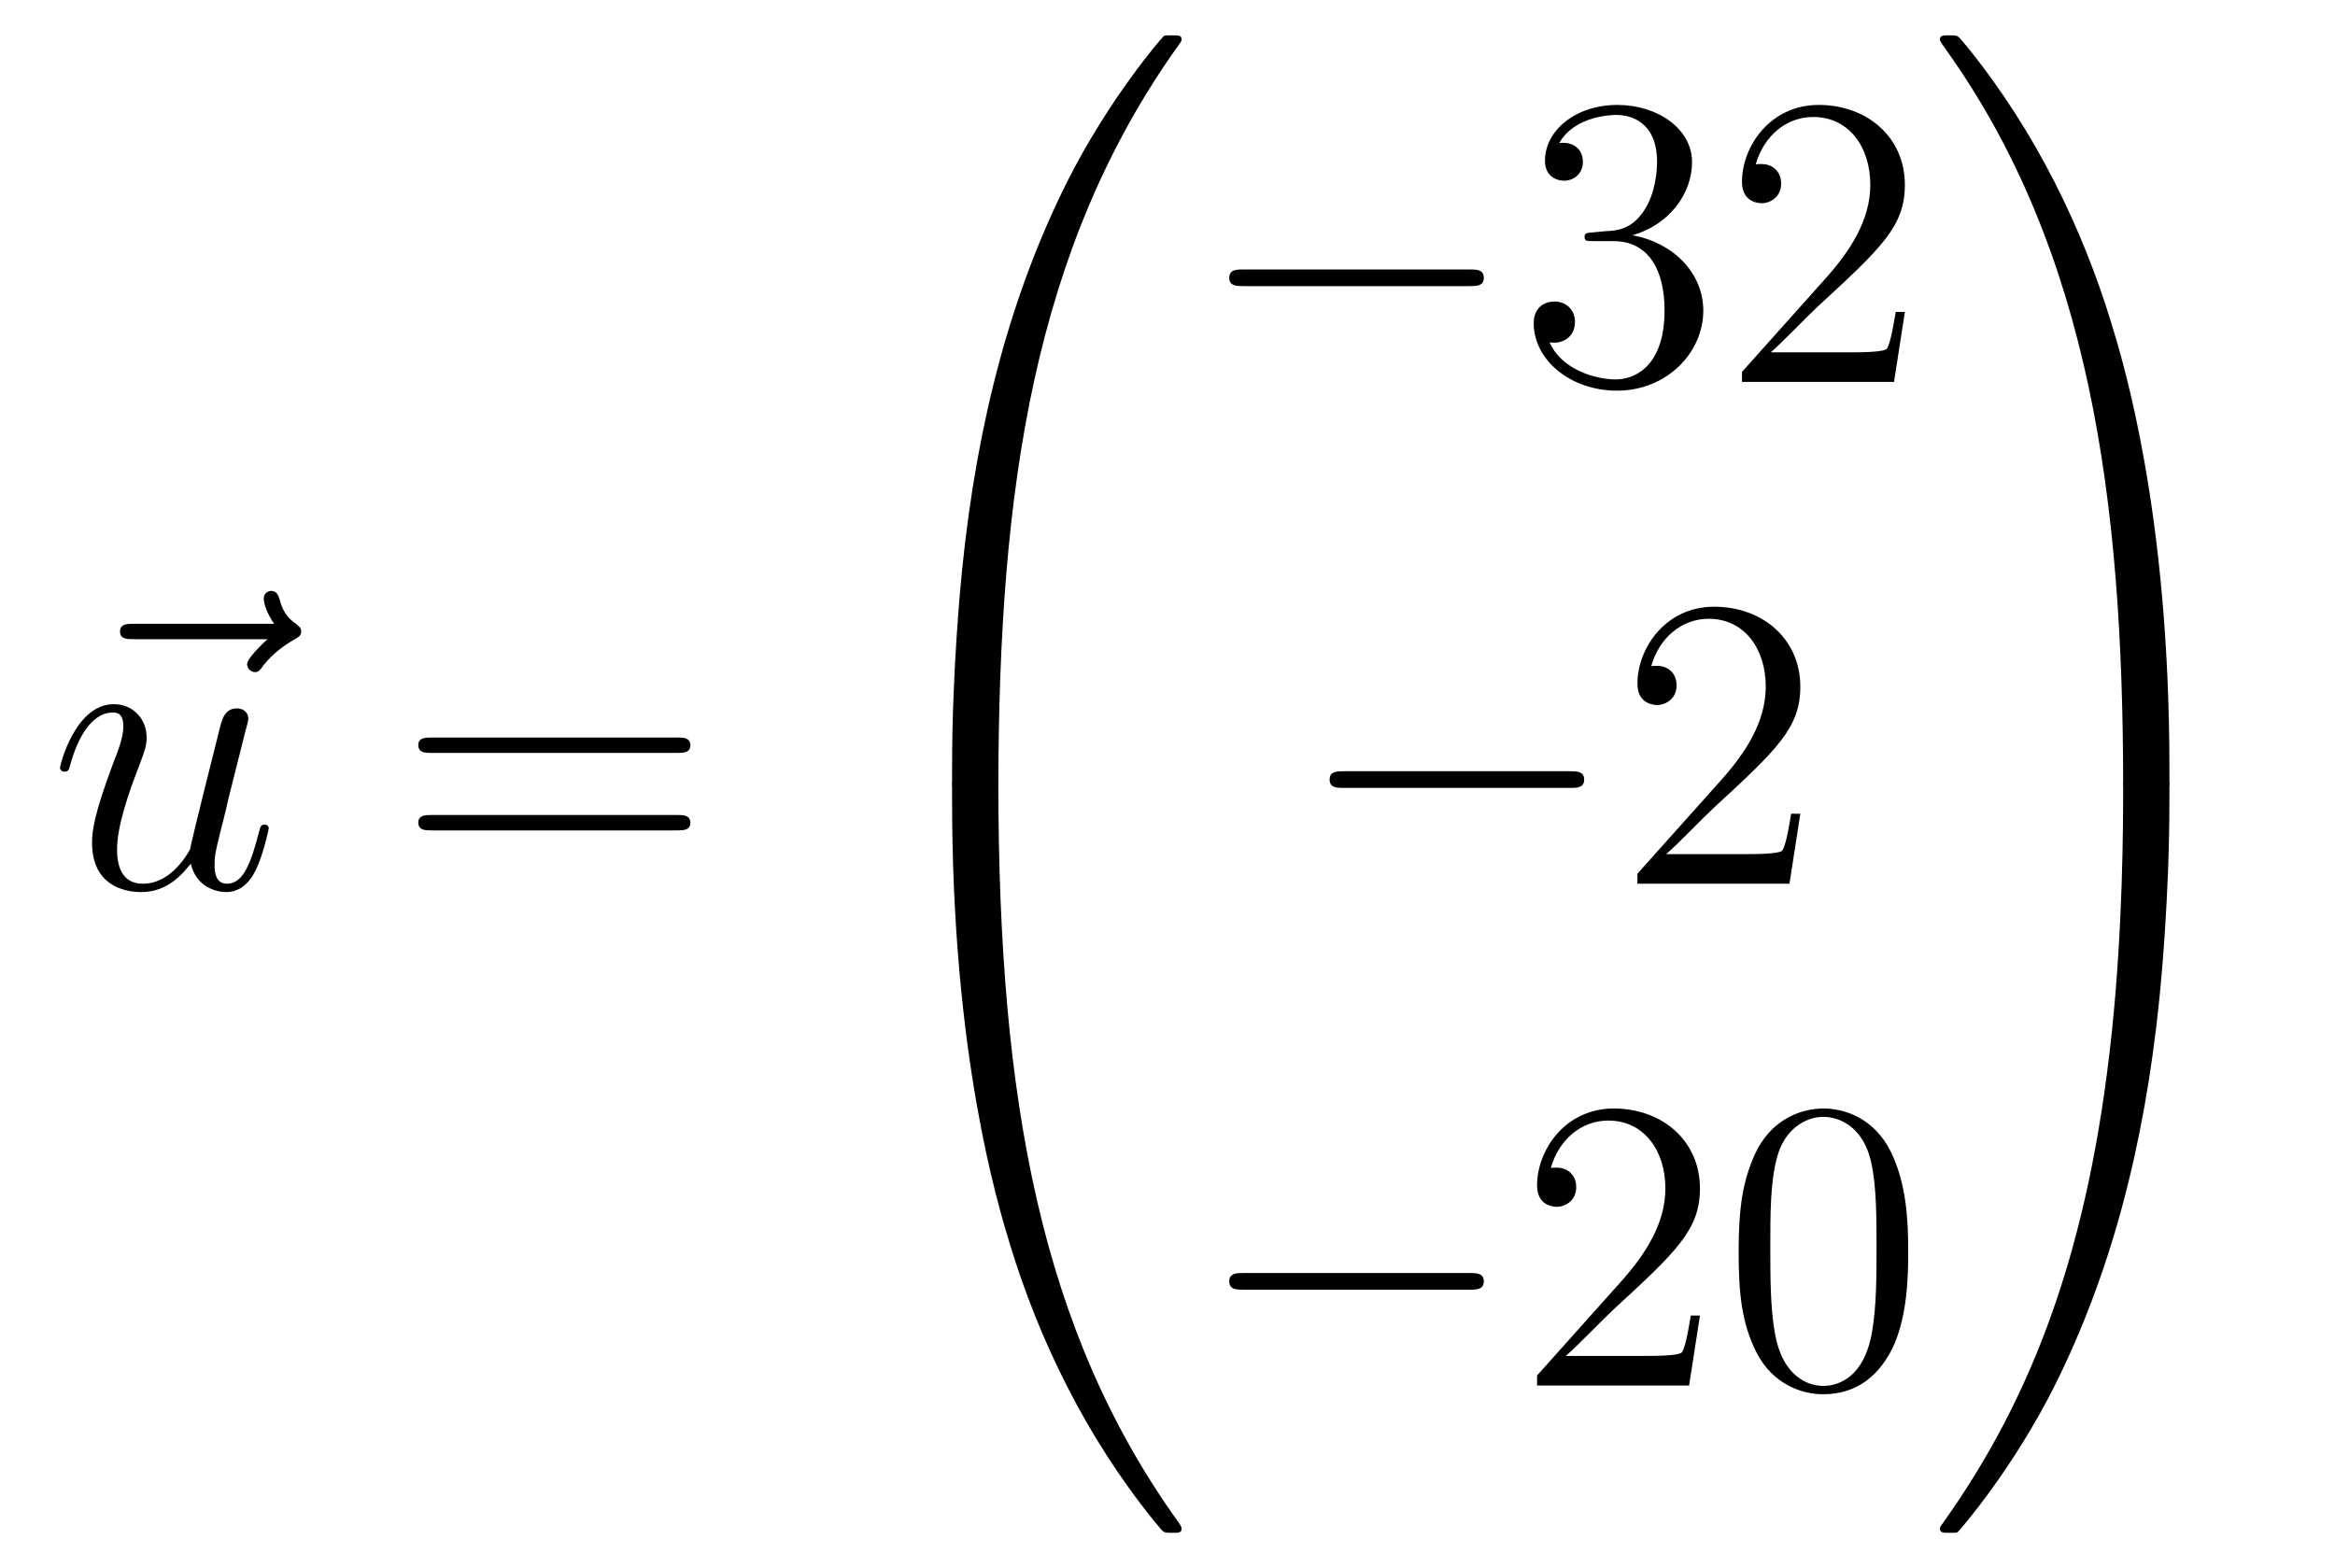 <?xml version='1.0'?>
<!-- This file was generated by dvisvgm 1.14.1 -->
<svg height='45pt' version='1.1' viewBox='0 -45 67 45' width='67pt' xmlns='http://www.w3.org/2000/svg' xmlns:xlink='http://www.w3.org/1999/xlink'>
<g id='page1'>
<g transform='matrix(1 0 0 1 -127 622)'>
<path d='M134.675 -648.657C134.532 -648.525 134.09 -648.107 134.09 -647.939C134.09 -647.82 134.197 -647.712 134.317 -647.712C134.424 -647.712 134.472 -647.784 134.556 -647.903C134.843 -648.262 135.166 -648.489 135.441 -648.645C135.56 -648.716 135.644 -648.752 135.644 -648.884C135.644 -648.991 135.548 -649.051 135.476 -649.111C135.142 -649.338 135.058 -649.661 135.022 -649.804C134.986 -649.9 134.95 -650.043 134.783 -650.043C134.711 -650.043 134.568 -649.995 134.568 -649.816C134.568 -649.708 134.64 -649.422 134.867 -649.099H130.85C130.647 -649.099 130.444 -649.099 130.444 -648.872C130.444 -648.657 130.659 -648.657 130.85 -648.657H134.675Z' fill-rule='evenodd'/>
<path d='M132.475 -642.213C132.631 -641.544 133.205 -641.4 133.491 -641.4C133.874 -641.4 134.161 -641.652 134.352 -642.058C134.555 -642.488 134.711 -643.193 134.711 -643.229C134.711 -643.289 134.663 -643.337 134.591 -643.337C134.484 -643.337 134.472 -643.277 134.424 -643.098C134.209 -642.273 133.993 -641.64 133.515 -641.64C133.157 -641.64 133.157 -642.034 133.157 -642.189C133.157 -642.464 133.192 -642.584 133.312 -643.086C133.396 -643.409 133.479 -643.732 133.551 -644.066L134.041 -646.015C134.125 -646.313 134.125 -646.338 134.125 -646.373C134.125 -646.553 133.981 -646.672 133.802 -646.672C133.455 -646.672 133.372 -646.373 133.3 -646.074C133.18 -645.608 132.535 -643.038 132.451 -642.62C132.44 -642.62 131.973 -641.64 131.1 -641.64C130.479 -641.64 130.359 -642.177 130.359 -642.62C130.359 -643.301 130.694 -644.257 131.005 -645.058C131.148 -645.441 131.208 -645.596 131.208 -645.835C131.208 -646.349 130.838 -646.792 130.264 -646.792C129.164 -646.792 128.722 -645.058 128.722 -644.963C128.722 -644.915 128.769 -644.855 128.853 -644.855C128.961 -644.855 128.973 -644.903 129.021 -645.07C129.307 -646.098 129.774 -646.553 130.228 -646.553C130.347 -646.553 130.539 -646.541 130.539 -646.158C130.539 -645.847 130.407 -645.501 130.228 -645.047C129.702 -643.624 129.642 -643.17 129.642 -642.811C129.642 -641.592 130.563 -641.4 131.053 -641.4C131.818 -641.4 132.236 -641.927 132.475 -642.213Z' fill-rule='evenodd'/>
<path d='M146.427 -645.393C146.594 -645.393 146.809 -645.393 146.809 -645.608C146.809 -645.835 146.606 -645.835 146.427 -645.835H139.386C139.218 -645.835 139.003 -645.835 139.003 -645.62C139.003 -645.393 139.206 -645.393 139.386 -645.393H146.427ZM146.427 -643.17C146.594 -643.17 146.809 -643.17 146.809 -643.385C146.809 -643.612 146.606 -643.612 146.427 -643.612H139.386C139.218 -643.612 139.003 -643.612 139.003 -643.397C139.003 -643.17 139.206 -643.17 139.386 -643.17H146.427Z' fill-rule='evenodd'/>
<path d='M155.311 -644.361C155.574 -644.361 155.646 -644.361 155.646 -644.529C155.669 -652.908 156.638 -659.866 160.822 -665.711C160.905 -665.819 160.905 -665.843 160.905 -665.867C160.905 -665.986 160.822 -665.986 160.63 -665.986S160.415 -665.986 160.391 -665.962C160.343 -665.927 158.825 -664.181 157.618 -661.778C156.04 -658.623 155.048 -655 154.606 -650.649C154.57 -650.278 154.319 -647.792 154.319 -644.959V-644.493C154.331 -644.361 154.402 -644.361 154.653 -644.361H155.311Z' fill-rule='evenodd'/>
<path d='M154.653 -644.638C154.402 -644.638 154.331 -644.638 154.319 -644.506V-644.04C154.319 -636.736 155.622 -632.457 155.992 -631.249C156.805 -628.595 158.132 -625.798 160.128 -623.336C160.308 -623.12 160.355 -623.061 160.403 -623.037C160.427 -623.025 160.439 -623.013 160.63 -623.013S160.905 -623.013 160.905 -623.132C160.905 -623.156 160.905 -623.18 160.834 -623.288C156.853 -628.811 155.658 -635.457 155.646 -644.47C155.646 -644.638 155.574 -644.638 155.311 -644.638H154.653Z' fill-rule='evenodd'/>
<path d='M169.158 -658.789C169.361 -658.789 169.576 -658.789 169.576 -659.028C169.576 -659.268 169.361 -659.268 169.158 -659.268H162.691C162.488 -659.268 162.272 -659.268 162.272 -659.028C162.272 -658.789 162.488 -658.789 162.691 -658.789H169.158Z' fill-rule='evenodd'/>
<path d='M172.718 -660.332C172.515 -660.32 172.467 -660.307 172.467 -660.2C172.467 -660.081 172.527 -660.081 172.742 -660.081H173.292C174.308 -660.081 174.762 -659.244 174.762 -658.096C174.762 -656.53 173.949 -656.112 173.363 -656.112C172.79 -656.112 171.809 -656.387 171.463 -657.176C171.845 -657.116 172.192 -657.331 172.192 -657.761C172.192 -658.108 171.941 -658.347 171.606 -658.347C171.319 -658.347 171.008 -658.18 171.008 -657.726C171.008 -656.662 172.072 -655.789 173.399 -655.789C174.822 -655.789 175.874 -656.877 175.874 -658.084C175.874 -659.184 174.989 -660.045 173.841 -660.248C174.881 -660.547 175.551 -661.419 175.551 -662.352C175.551 -663.296 174.571 -663.989 173.411 -663.989C172.216 -663.989 171.331 -663.26 171.331 -662.388C171.331 -661.909 171.702 -661.814 171.881 -661.814C172.132 -661.814 172.419 -661.993 172.419 -662.352C172.419 -662.734 172.132 -662.902 171.869 -662.902C171.797 -662.902 171.774 -662.902 171.738 -662.89C172.192 -663.702 173.316 -663.702 173.375 -663.702C173.77 -663.702 174.547 -663.523 174.547 -662.352C174.547 -662.125 174.511 -661.455 174.164 -660.941C173.806 -660.415 173.399 -660.379 173.076 -660.367L172.718 -660.332ZM181.658 -658.048H181.395C181.359 -657.845 181.263 -657.187 181.144 -656.996C181.06 -656.889 180.379 -656.889 180.02 -656.889H177.809C178.132 -657.164 178.861 -657.929 179.172 -658.216C180.989 -659.889 181.658 -660.511 181.658 -661.694C181.658 -663.069 180.57 -663.989 179.184 -663.989S176.984 -662.806 176.984 -661.778C176.984 -661.168 177.51 -661.168 177.546 -661.168C177.797 -661.168 178.108 -661.347 178.108 -661.73C178.108 -662.065 177.88 -662.292 177.546 -662.292C177.438 -662.292 177.414 -662.292 177.378 -662.28C177.606 -663.093 178.251 -663.643 179.028 -663.643C180.044 -663.643 180.666 -662.794 180.666 -661.694C180.666 -660.678 180.08 -659.793 179.399 -659.028L176.984 -656.327V-656.04H181.347L181.658 -658.048Z' fill-rule='evenodd'/>
<path d='M172.038 -644.389C172.241 -644.389 172.456 -644.389 172.456 -644.628C172.456 -644.868 172.241 -644.868 172.038 -644.868H165.571C165.368 -644.868 165.152 -644.868 165.152 -644.628C165.152 -644.389 165.368 -644.389 165.571 -644.389H172.038Z' fill-rule='evenodd'/>
<path d='M178.658 -643.648H178.395C178.359 -643.445 178.264 -642.787 178.144 -642.596C178.06 -642.489 177.379 -642.489 177.021 -642.489H174.809C175.132 -642.764 175.861 -643.529 176.172 -643.816C177.989 -645.489 178.658 -646.111 178.658 -647.294C178.658 -648.669 177.57 -649.589 176.184 -649.589C174.797 -649.589 173.984 -648.406 173.984 -647.378C173.984 -646.768 174.51 -646.768 174.546 -646.768C174.797 -646.768 175.108 -646.947 175.108 -647.33C175.108 -647.665 174.88 -647.892 174.546 -647.892C174.438 -647.892 174.414 -647.892 174.379 -647.88C174.606 -648.693 175.251 -649.243 176.028 -649.243C177.044 -649.243 177.666 -648.394 177.666 -647.294C177.666 -646.278 177.08 -645.393 176.399 -644.628L173.984 -641.927V-641.64H178.347L178.658 -643.648Z' fill-rule='evenodd'/>
<path d='M169.158 -629.989C169.361 -629.989 169.576 -629.989 169.576 -630.228C169.576 -630.468 169.361 -630.468 169.158 -630.468H162.691C162.488 -630.468 162.272 -630.468 162.272 -630.228C162.272 -629.989 162.488 -629.989 162.691 -629.989H169.158Z' fill-rule='evenodd'/>
<path d='M175.778 -629.248H175.515C175.479 -629.045 175.384 -628.387 175.264 -628.196C175.18 -628.089 174.499 -628.089 174.141 -628.089H171.929C172.252 -628.364 172.981 -629.129 173.292 -629.416C175.109 -631.089 175.778 -631.711 175.778 -632.894C175.778 -634.269 174.69 -635.189 173.304 -635.189C171.917 -635.189 171.104 -634.006 171.104 -632.978C171.104 -632.368 171.63 -632.368 171.666 -632.368C171.917 -632.368 172.228 -632.547 172.228 -632.93C172.228 -633.265 172 -633.492 171.666 -633.492C171.558 -633.492 171.534 -633.492 171.499 -633.48C171.726 -634.293 172.371 -634.843 173.148 -634.843C174.164 -634.843 174.786 -633.994 174.786 -632.894C174.786 -631.878 174.2 -630.993 173.519 -630.228L171.104 -627.527V-627.24H175.467L175.778 -629.248ZM181.754 -631.065C181.754 -632.058 181.694 -633.026 181.263 -633.934C180.774 -634.927 179.913 -635.189 179.327 -635.189C178.634 -635.189 177.785 -634.843 177.343 -633.851C177.008 -633.097 176.888 -632.356 176.888 -631.065C176.888 -629.906 176.972 -629.033 177.402 -628.184C177.869 -627.276 178.694 -626.989 179.315 -626.989C180.355 -626.989 180.953 -627.611 181.299 -628.304C181.73 -629.2 181.754 -630.372 181.754 -631.065ZM179.315 -627.228C178.933 -627.228 178.155 -627.443 177.928 -628.746C177.797 -629.463 177.797 -630.372 177.797 -631.209C177.797 -632.189 177.797 -633.073 177.988 -633.779C178.191 -634.58 178.801 -634.95 179.315 -634.95C179.769 -634.95 180.463 -634.675 180.69 -633.648C180.845 -632.966 180.845 -632.022 180.845 -631.209C180.845 -630.408 180.845 -629.499 180.714 -628.77C180.487 -627.455 179.733 -627.228 179.315 -627.228Z' fill-rule='evenodd'/>
<path d='M189.249 -644.959C189.249 -652.263 187.946 -656.542 187.576 -657.75C186.763 -660.404 185.436 -663.201 183.44 -665.663C183.26 -665.879 183.213 -665.938 183.165 -665.962C183.141 -665.974 183.129 -665.986 182.937 -665.986C182.758 -665.986 182.663 -665.986 182.663 -665.867C182.663 -665.843 182.663 -665.819 182.818 -665.604C186.978 -659.794 187.91 -652.622 187.922 -644.529C187.922 -644.361 187.994 -644.361 188.257 -644.361H188.914C189.166 -644.361 189.237 -644.361 189.249 -644.493V-644.959Z' fill-rule='evenodd'/>
<path d='M189.249 -644.506C189.237 -644.638 189.166 -644.638 188.914 -644.638H188.257C187.994 -644.638 187.922 -644.638 187.922 -644.47C187.922 -643.239 187.91 -640.394 187.6 -637.417C186.954 -631.237 185.364 -626.958 182.746 -623.288C182.663 -623.18 182.663 -623.156 182.663 -623.132C182.663 -623.013 182.758 -623.013 182.937 -623.013C183.129 -623.013 183.153 -623.013 183.177 -623.037C183.224 -623.073 184.743 -624.818 185.95 -627.221C187.528 -630.377 188.52 -633.998 188.962 -638.35C188.998 -638.72 189.249 -641.207 189.249 -644.04V-644.506Z' fill-rule='evenodd'/>
</g>
</g>
</svg>

